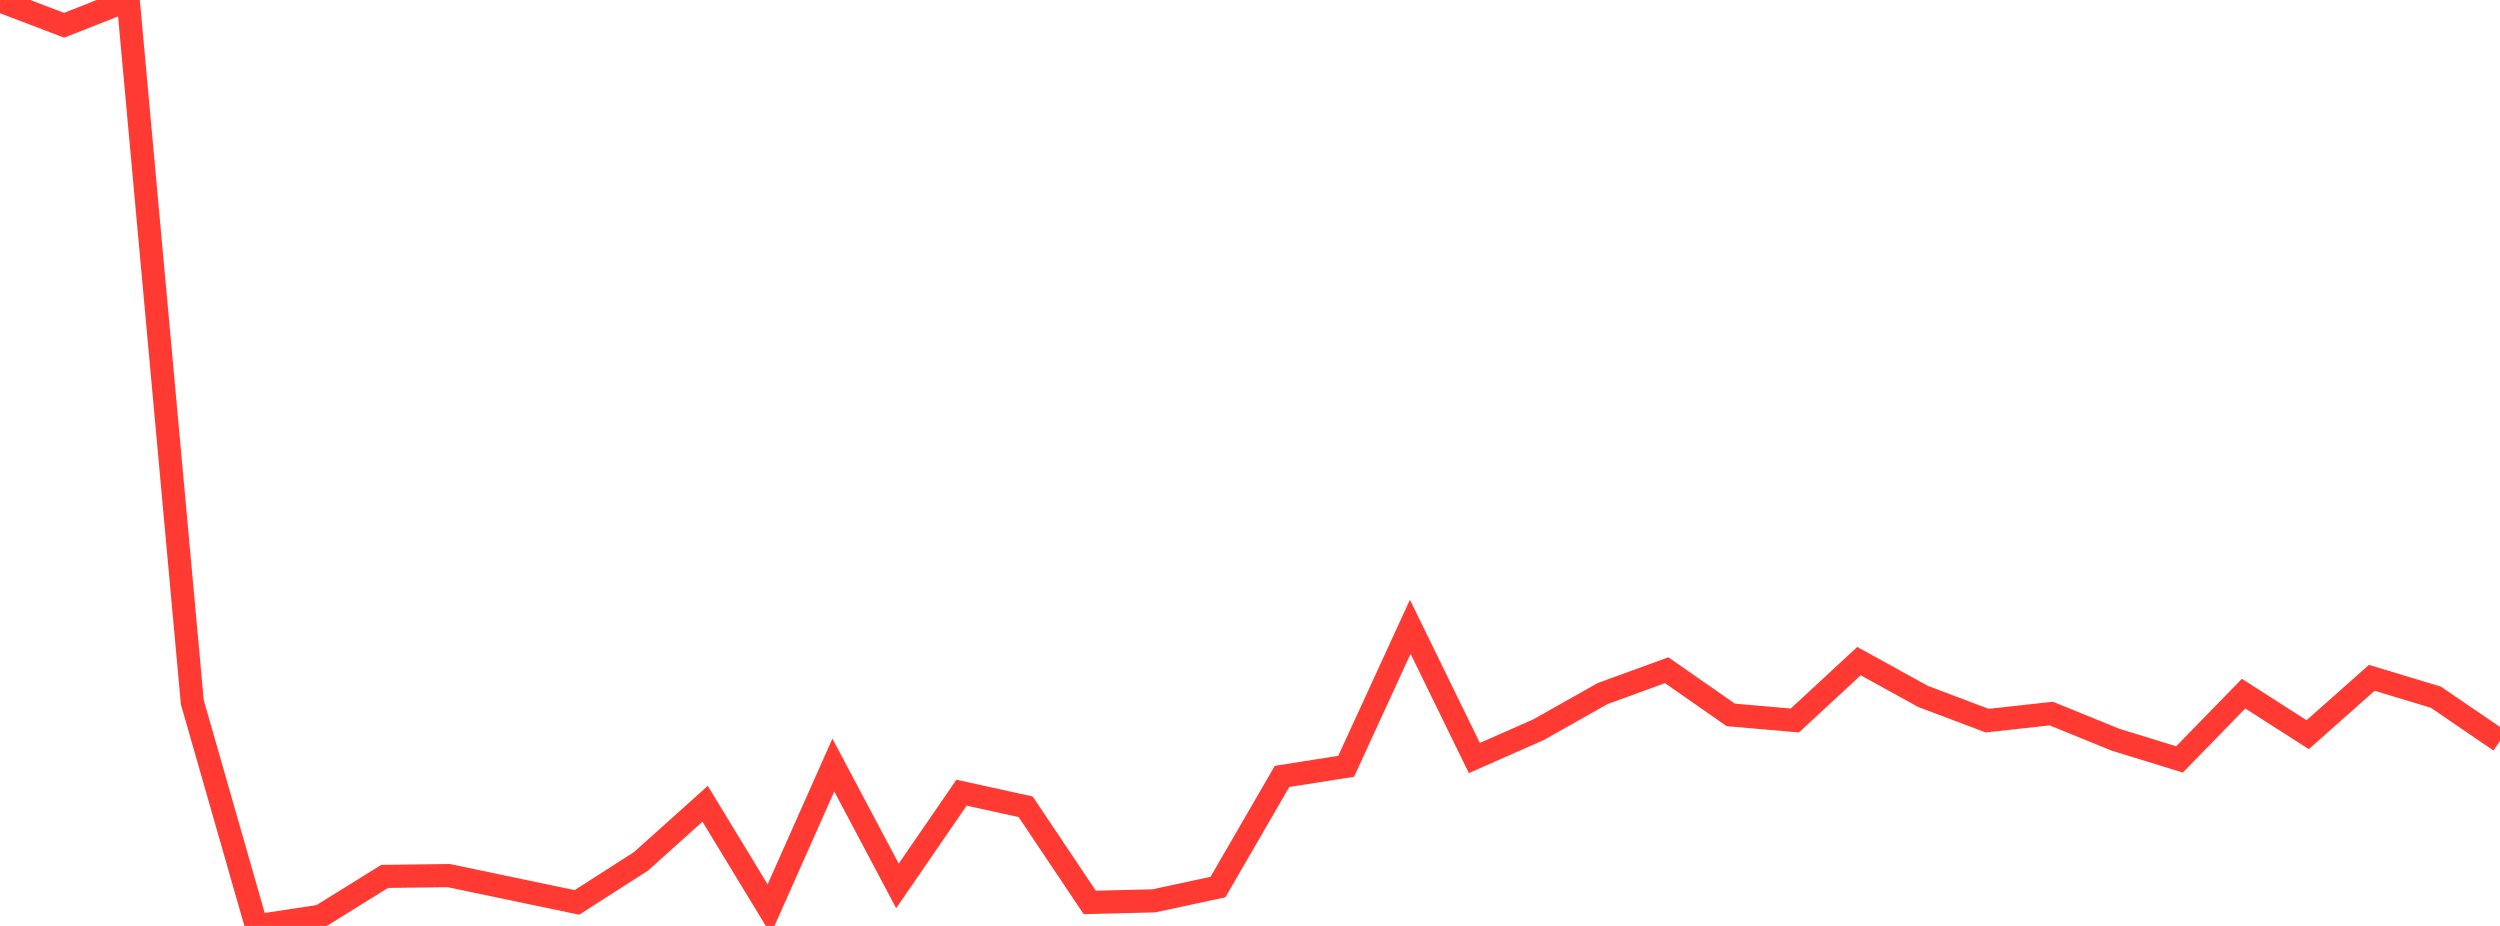 <?xml version="1.0" standalone="no"?>
<!DOCTYPE svg PUBLIC "-//W3C//DTD SVG 1.1//EN" "http://www.w3.org/Graphics/SVG/1.1/DTD/svg11.dtd">

<svg width="135" height="50" viewBox="0 0 135 50" preserveAspectRatio="none" 
  xmlns="http://www.w3.org/2000/svg"
  xmlns:xlink="http://www.w3.org/1999/xlink">


<polyline points="0.0, 0.046 3.462, 1.365 6.923, 0.0 10.385, 37.921 13.846, 50.0 17.308, 49.476 20.769, 47.326 24.231, 47.282 27.692, 48.006 31.154, 48.73 34.615, 46.512 38.077, 43.405 41.538, 49.101 45.0, 41.313 48.462, 47.839 51.923, 42.805 55.385, 43.566 58.846, 48.73 62.308, 48.646 65.769, 47.901 69.231, 41.926 72.692, 41.381 76.154, 33.846 79.615, 40.933 83.077, 39.406 86.538, 37.454 90.0, 36.192 93.462, 38.605 96.923, 38.906 100.385, 35.701 103.846, 37.608 107.308, 38.915 110.769, 38.533 114.231, 39.942 117.692, 41.009 121.154, 37.458 124.615, 39.673 128.077, 36.602 131.538, 37.649 135.0, 40.014" fill="none" stroke="#ff3a33" stroke-width="1.25"/>

</svg>